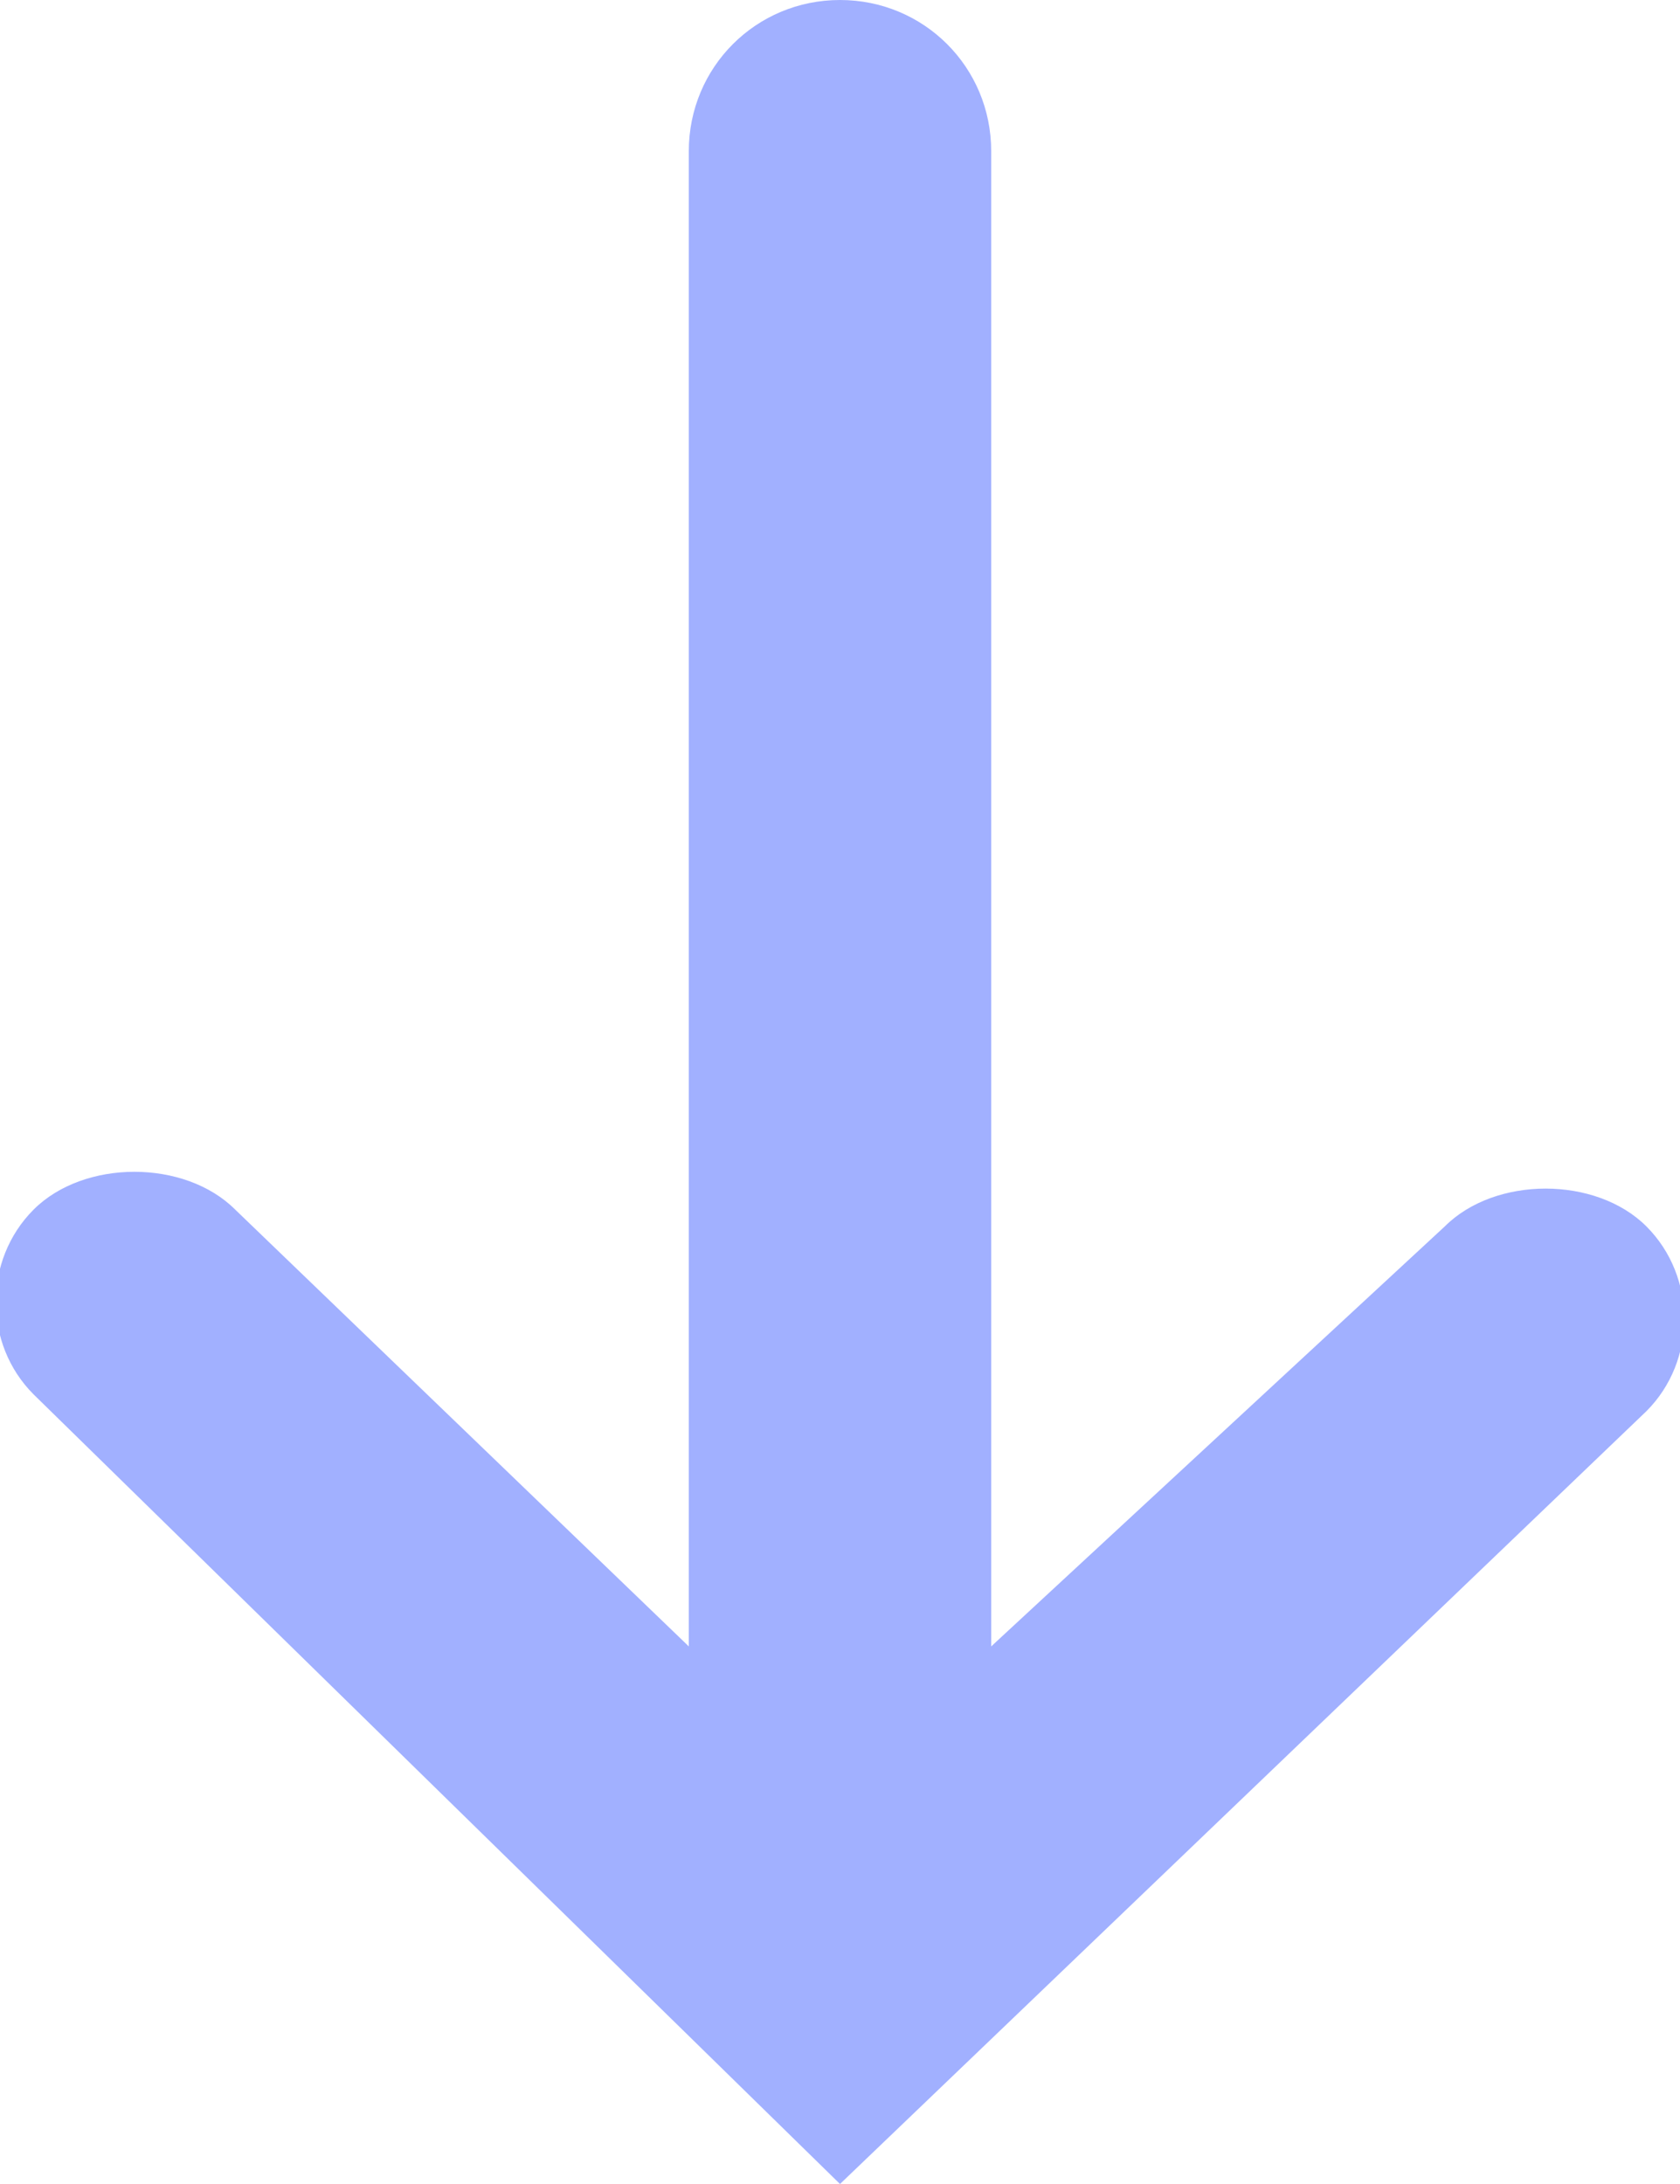 <svg class="i-sort" xmlns="http://www.w3.org/2000/svg" viewBox="0 0 10 13">
  <path fill="#a1b0ff" d="M5.9.9C5.9.4 5.5 0 5 0s-.9.4-.9.9v8.9L1.4 7.2c-.3-.3-.9-.3-1.2 0-.3.3-.3.8 0 1.1L5 13l4.8-4.6c.3-.3.3-.8 0-1.1-.3-.3-.9-.3-1.2 0L5.9 9.8V.9z"/>
</svg>
